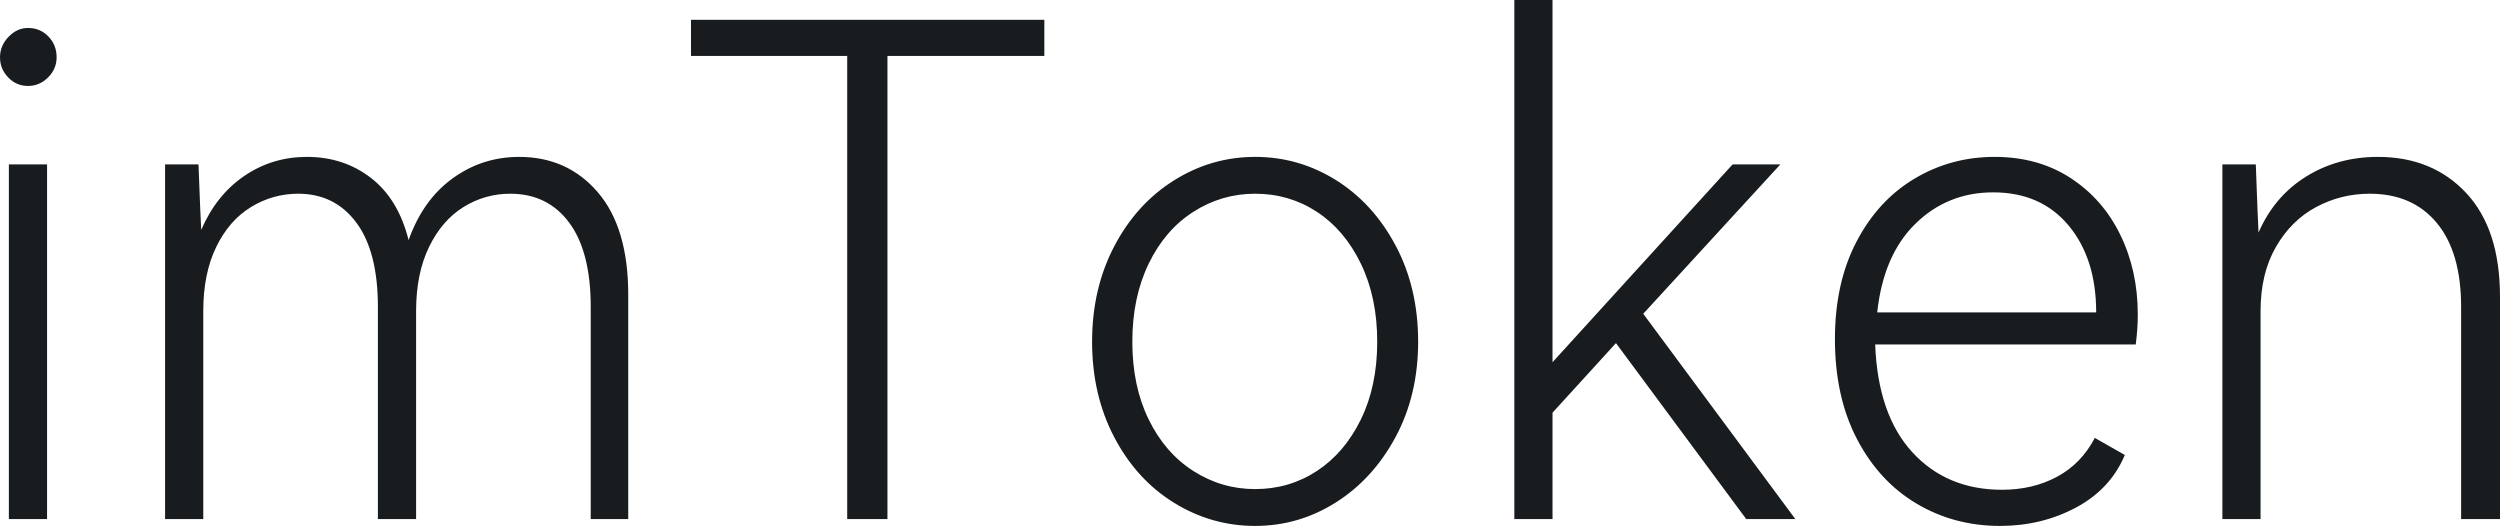 <svg xmlns="http://www.w3.org/2000/svg" xmlns:xlink="http://www.w3.org/1999/xlink" width="87.96" height="18.504" viewBox="0 0 87.96 18.504" fill="none">
<g >
<path     fill="#191C1E"  d="M0.984 3.024Q0.576 3.024 0.288 2.724Q1.07288e-06 2.424 1.07288e-06 2.016Q1.07288e-06 1.608 0.3 1.296Q0.6 0.984 0.984 0.984Q1.416 0.984 1.704 1.284Q1.992 1.584 1.992 2.016Q1.992 2.424 1.692 2.724Q1.392 3.024 0.984 3.024ZM1.656 18.264L0.312 18.264L0.312 5.784L1.656 5.784L1.656 18.264ZM18.264 5.52Q19.968 5.52 21.036 6.768Q22.104 8.016 22.104 10.368L22.104 18.264L20.784 18.264L20.784 10.8Q20.784 8.856 20.028 7.836Q19.272 6.816 17.952 6.816Q17.064 6.816 16.308 7.284Q15.552 7.752 15.096 8.688Q14.64 9.624 14.64 10.944L14.64 18.264L13.296 18.264L13.296 10.8Q13.296 8.856 12.54 7.836Q11.784 6.816 10.488 6.816Q9.6 6.816 8.832 7.284Q8.064 7.752 7.608 8.688Q7.152 9.624 7.152 10.944L7.152 18.264L5.808 18.264L5.808 5.784L6.984 5.784Q7.056 7.704 7.08 8.088Q7.608 6.864 8.592 6.192Q9.576 5.52 10.8 5.52Q12.096 5.52 13.056 6.264Q14.016 7.008 14.376 8.448Q14.88 7.032 15.924 6.276Q16.968 5.52 18.264 5.52ZM24.312 0.696L36.744 0.696L36.744 1.968L31.224 1.968L31.224 18.264L29.808 18.264L29.808 1.968L24.312 1.968L24.312 0.696ZM38.424 12.024Q38.424 10.152 39.204 8.664Q39.984 7.176 41.304 6.348Q42.624 5.52 44.16 5.52Q45.696 5.52 47.004 6.336Q48.312 7.152 49.104 8.64Q49.896 10.128 49.896 12.024Q49.896 13.896 49.104 15.372Q48.312 16.848 47.004 17.676Q45.696 18.504 44.16 18.504Q42.624 18.504 41.304 17.688Q39.984 16.872 39.204 15.384Q38.424 13.896 38.424 12.024ZM39.84 12.024Q39.84 13.584 40.416 14.76Q40.992 15.936 41.988 16.572Q42.984 17.208 44.16 17.208Q45.36 17.208 46.332 16.572Q47.304 15.936 47.88 14.76Q48.456 13.584 48.456 12.024Q48.456 10.464 47.88 9.276Q47.304 8.088 46.332 7.452Q45.36 6.816 44.16 6.816Q42.984 6.816 41.988 7.452Q40.992 8.088 40.416 9.276Q39.84 10.464 39.84 12.024ZM57.816 11.04L63.168 18.264L61.44 18.264L56.856 12.072L54.624 14.52L54.624 18.264L53.28 18.264L53.28 3.8147e-06L54.624 3.8147e-06L54.624 12.744L60.96 5.784L62.64 5.784L57.816 11.04ZM70.176 5.52Q71.712 5.52 72.852 6.264Q73.992 7.008 74.604 8.268Q75.216 9.528 75.216 11.064Q75.216 11.568 75.144 12.12L65.976 12.12Q66.072 14.592 67.284 15.912Q68.496 17.232 70.44 17.232Q71.52 17.232 72.372 16.776Q73.224 16.32 73.704 15.408L74.76 16.008Q74.256 17.208 73.044 17.856Q71.832 18.504 70.368 18.504Q68.76 18.504 67.44 17.724Q66.12 16.944 65.34 15.456Q64.56 13.968 64.56 11.928Q64.56 9.96 65.316 8.508Q66.072 7.056 67.356 6.288Q68.64 5.52 70.176 5.52ZM70.128 6.768Q68.52 6.768 67.392 7.872Q66.264 8.976 66.048 10.992L73.752 10.992Q73.752 9.096 72.78 7.932Q71.808 6.768 70.128 6.768ZM83.664 5.52Q85.584 5.52 86.772 6.792Q87.96 8.064 87.96 10.44L87.96 18.264L86.592 18.264L86.592 10.8Q86.592 8.88 85.74 7.848Q84.888 6.816 83.376 6.816Q82.368 6.816 81.492 7.284Q80.616 7.752 80.076 8.688Q79.536 9.624 79.536 10.944L79.536 18.264L78.192 18.264L78.192 5.784L79.368 5.784Q79.44 7.752 79.464 8.184Q80.016 6.912 81.132 6.216Q82.248 5.52 83.664 5.52Z">
</path>
</g>
</svg>
